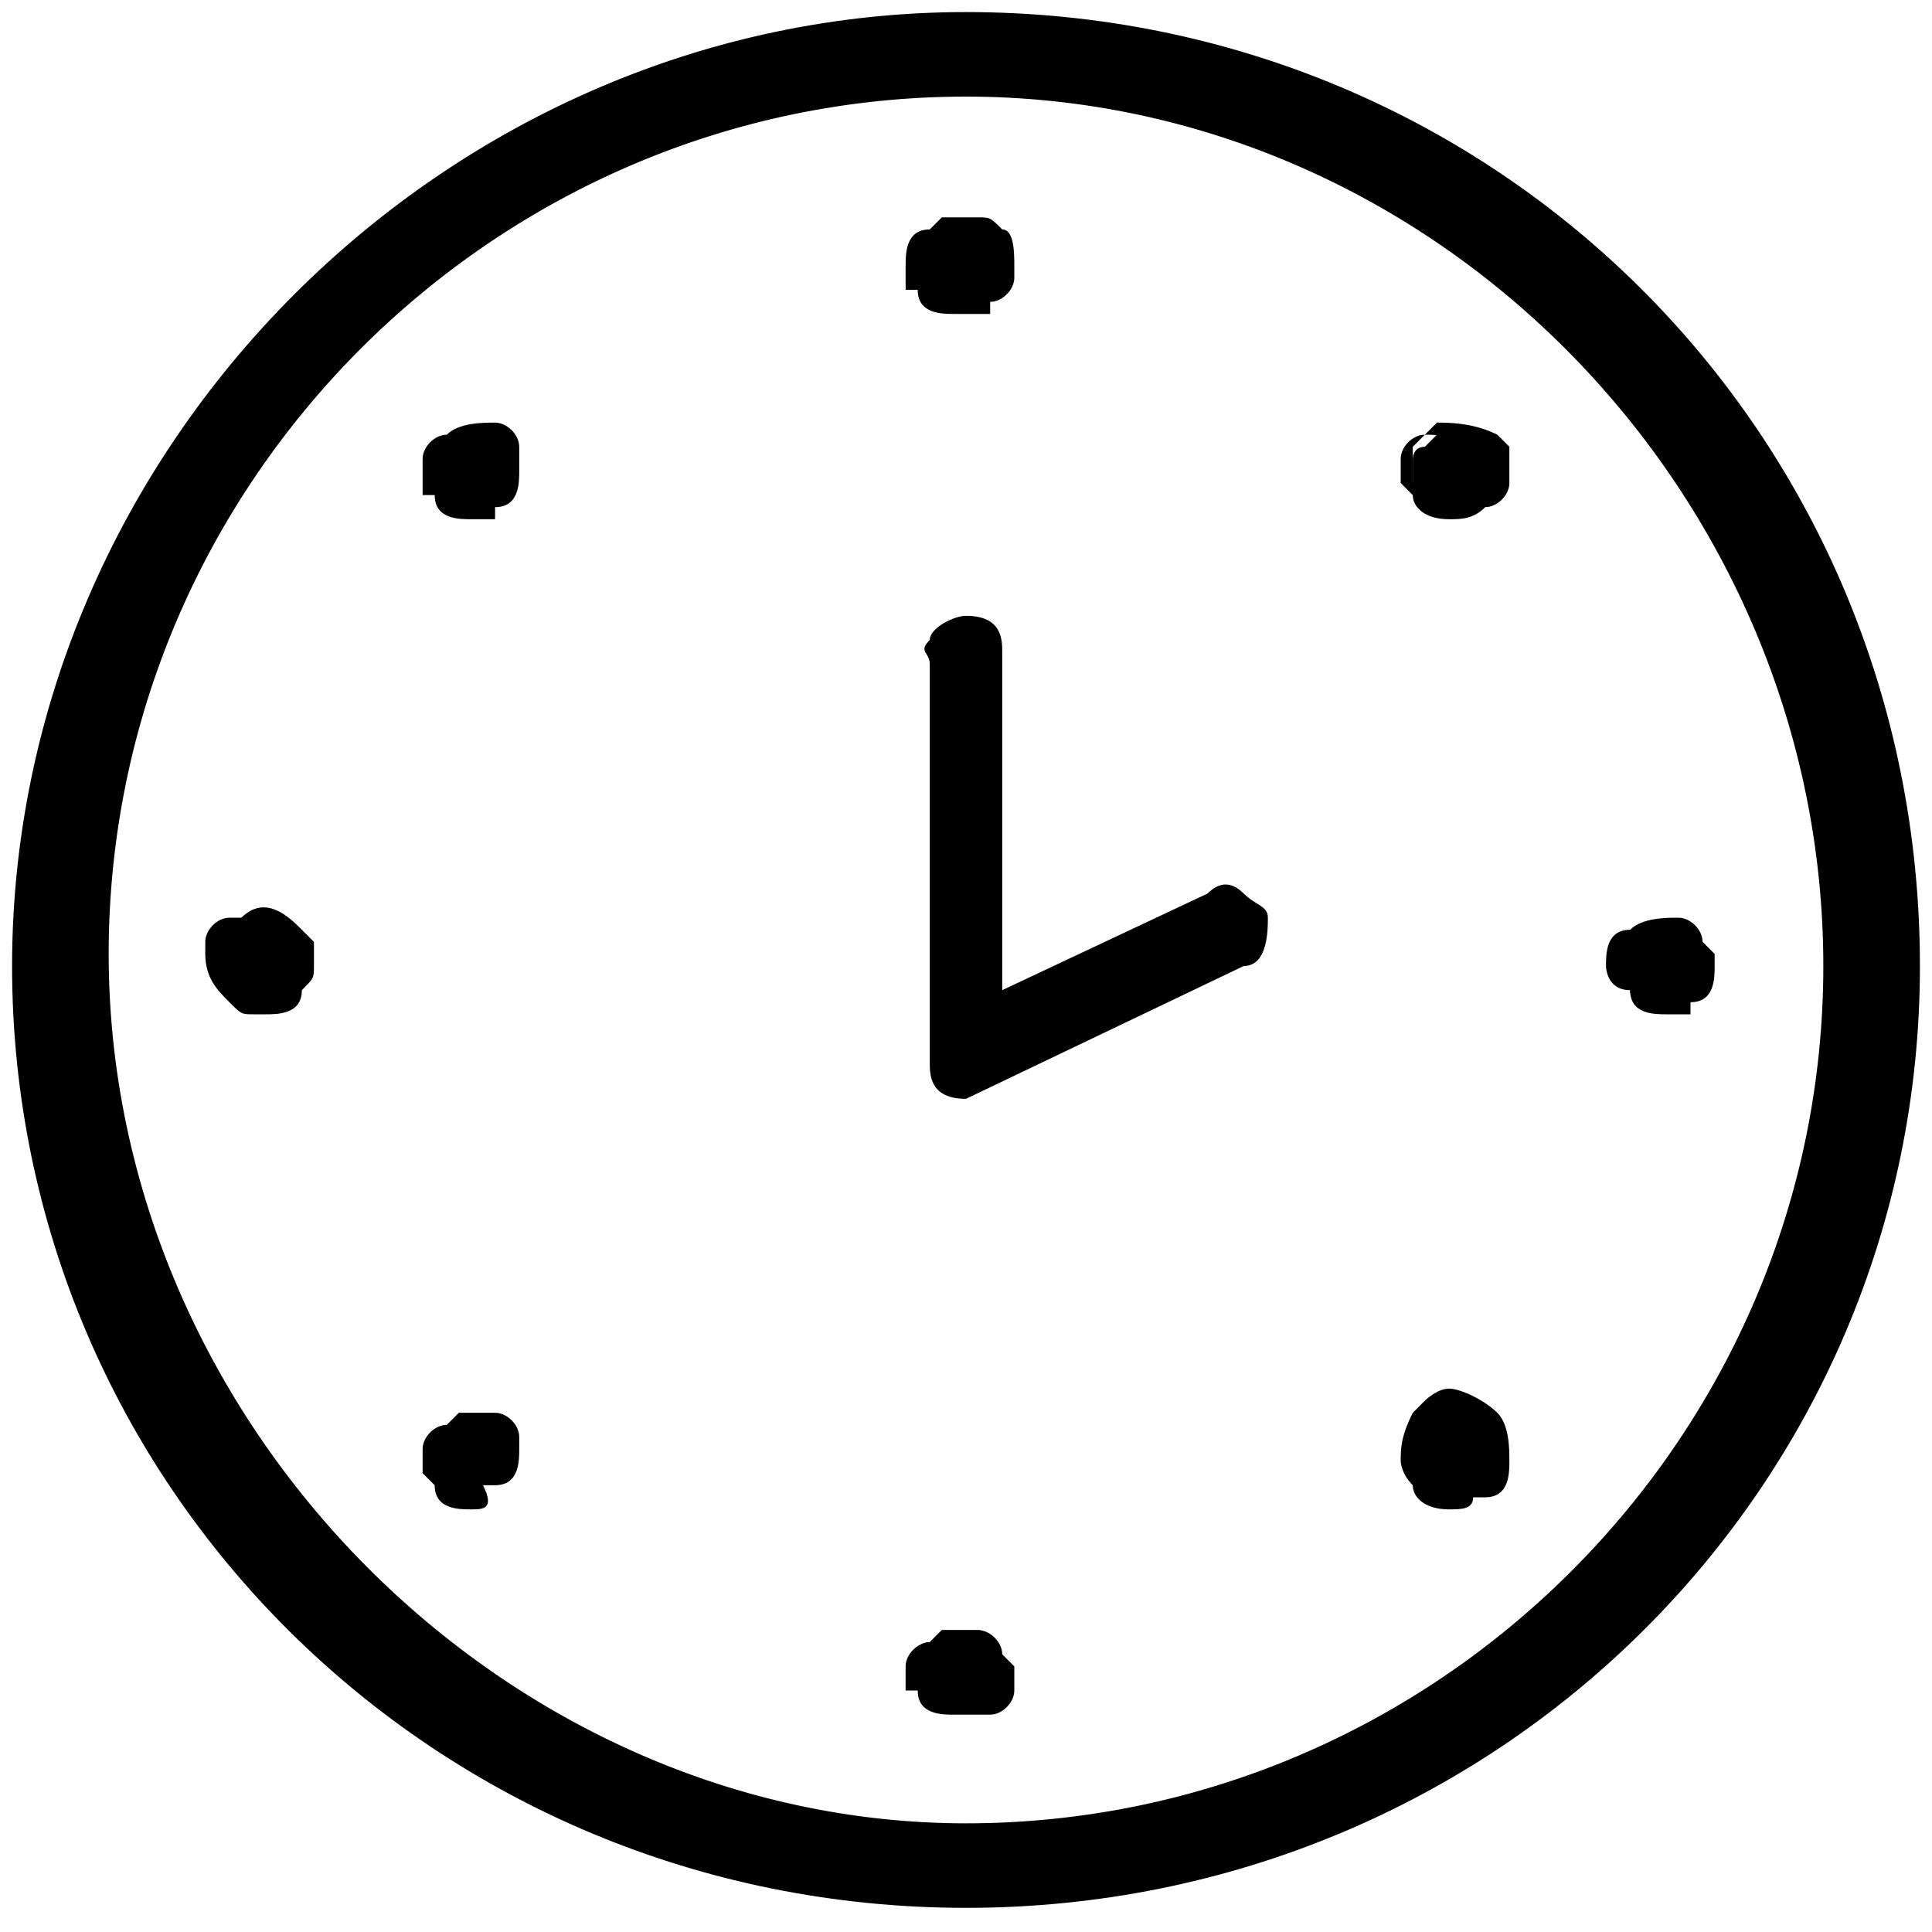 <?xml version="1.0" encoding="utf-8"?>
<!-- Generator: Adobe Illustrator 28.0.0, SVG Export Plug-In . SVG Version: 6.00 Build 0)  -->
<svg version="1.1" id="レイヤー_1" xmlns="http://www.w3.org/2000/svg" xmlns:xlink="http://www.w3.org/1999/xlink" x="0px"
	 y="0px" viewBox="0 0 16 16" style="enable-background:new 0 0 16 16;" xml:space="preserve">
<g>
	<g>
		<path d="M8,15.7c-4.3,0-7.8-3.5-7.8-7.7S3.7,0.2,8,0.2s7.8,3.5,7.8,7.8S12.2,15.7,8,15.7z M8,0.7C4,0.7,0.8,4,0.8,7.9
			S4,15.2,8,15.2s7.2-3.3,7.2-7.2S11.9,0.7,8,0.7z"/>
		<path d="M8,15.8c-4.4,0-7.9-3.5-7.9-7.8c0-4.3,3.6-7.9,7.9-7.9c4.4,0,7.9,3.5,7.9,7.9C15.9,12.3,12.4,15.8,8,15.8z M8,0.3
			C3.9,0.3,0.3,3.9,0.3,8c0,4.2,3.5,7.6,7.7,7.6c4.2,0,7.7-3.4,7.7-7.6C15.7,3.8,12.3,0.3,8,0.3z M8,15.3c-4,0-7.3-3.4-7.3-7.4
			c0-4,3.3-7.3,7.3-7.3c4,0,7.3,3.4,7.3,7.4C15.3,12.1,12.1,15.3,8,15.3z M8,0.8C4.1,0.8,0.9,4,0.9,7.9c0,3.9,3.3,7.2,7.1,7.2
			c3.9,0,7.1-3.2,7.1-7.1C15.1,4.1,11.9,0.8,8,0.8z"/>
	</g>
	<g>
		<path d="M8,9L8,9C7.8,9,7.8,8.9,7.8,8.8V5.4C7.7,5.3,7.8,5.2,8,5.2c0.2,0,0.2,0.1,0.2,0.2v3L10,7.5c0.1-0.1,0.3,0,0.3,0.1
			s0,0.3-0.1,0.3L8,9L8,9z"/>
		<path d="M8,9.1L8,9.1c-0.3,0-0.3-0.2-0.3-0.3V5.5c0-0.1-0.1-0.1,0-0.2c0-0.1,0.2-0.2,0.3-0.2c0.3,0,0.3,0.2,0.3,0.3v2.8L10,7.4
			c0.1-0.1,0.2-0.1,0.3,0s0.2,0.1,0.2,0.2c0,0.1,0,0.4-0.2,0.4L8,9.1z M8,5.3c-0.1,0-0.1,0-0.1,0l0,0L8,5.3L7.9,8.8
			c0,0.1,0,0.1,0.1,0.1l2.2-1.1c0,0,0-0.1,0-0.2c0,0,0,0-0.1,0c0,0,0,0-0.1,0l0,0l-1.9,1V5.4C8.1,5.3,8.1,5.3,8,5.3z"/>
	</g>
	<g>
		<path d="M7.9,2.5L7.9,2.5c-0.1,0-0.2,0-0.2-0.1L7.6,2.3V2.2c0-0.1,0-0.2,0.1-0.2l0.1-0.1c0.1,0,0.2,0,0.3,0c0,0,0.1,0,0.1,0.1
			c0.1,0,0.1,0.1,0.1,0.2v0.1c0,0,0,0.1-0.1,0.1L8.1,2.5C8,2.5,8,2.5,7.9,2.5z"/>
		<path d="M8.2,2.6H7.9c-0.1,0-0.3,0-0.3-0.2L7.5,2.4V2.2c0-0.1,0-0.3,0.2-0.3l0.1-0.1h0.3c0.1,0,0.1,0,0.2,0.1
			c0.1,0,0.1,0.2,0.1,0.3v0.1c0,0.1-0.1,0.2-0.2,0.2L8.2,2.6z M7.7,2.3l0.1,0.1v0c0,0,0.1,0,0.1,0h0.2l0.1-0.1h0V2.2
			c0,0,0-0.1,0-0.1H8.1l0-0.1H7.9L7.8,2.1h0C7.7,2.1,7.7,2.2,7.7,2.3L7.7,2.3z"/>
	</g>
	<g>
		<path d="M3.9,4.2L3.9,4.2c-0.1,0-0.2,0-0.2-0.1L3.6,4V3.9V3.8c0,0,0-0.1,0.1-0.1C3.8,3.6,4,3.6,4.1,3.6c0,0,0.1,0,0.1,0.1
			c0,0,0,0.1,0,0.2s0,0.2-0.1,0.2L3.9,4.2L3.9,4.2z"/>
		<path d="M4.1,4.3H3.9c-0.1,0-0.3,0-0.3-0.2L3.5,4.1V3.8c0-0.1,0.1-0.2,0.2-0.2C3.8,3.5,4,3.5,4.1,3.5c0.1,0,0.2,0.1,0.2,0.2v0.2
			c0,0.1,0,0.3-0.2,0.3L4.1,4.3z M3.7,4l0.1,0.1v0c0,0,0.1,0,0.1,0H4L4.1,4h0c0,0,0-0.1,0-0.1V3.7c0,0,0,0,0,0c-0.1,0-0.3,0-0.3,0.1
			l0,0h0V4z"/>
	</g>
	<g>
		<path d="M2.2,8.3H2.1c0,0-0.1,0-0.1-0.1C1.9,8.1,1.8,8,1.8,7.9V7.8c0,0,0-0.1,0.1-0.1L2,7.6c0.1-0.1,0.3,0,0.4,0.1l0.1,0.1v0.1V8
			c0,0,0,0.1-0.1,0.1C2.4,8.3,2.3,8.3,2.2,8.3z"/>
		<path d="M2.2,8.4H2.1C2,8.4,2,8.4,1.9,8.3C1.8,8.2,1.7,8.1,1.7,7.9V7.8c0-0.1,0.1-0.2,0.2-0.2L2,7.6c0.2-0.2,0.4,0,0.5,0.1
			l0.1,0.1V8c0,0.1,0,0.1-0.1,0.2C2.5,8.4,2.3,8.4,2.2,8.4z M1.9,7.8L1.9,7.8C1.9,8,2,8.1,2.1,8.2l0,0l0,0l0.1,0
			c0.1,0,0.1,0,0.1-0.1V8h0.1l0-0.2L2.4,7.8C2.3,7.7,2.1,7.7,2.1,7.7L1.9,7.8L1.9,7.8z"/>
	</g>
	<g>
		<path d="M3.9,12.4L3.9,12.4c-0.1,0-0.2,0-0.2-0.1l-0.1-0.1v-0.1V12c0,0,0-0.1,0.1-0.1l0.1-0.1c0.1,0,0.2,0,0.3,0
			c0,0,0.1,0,0.1,0.1c0,0,0,0,0,0.1s0,0.2-0.1,0.2L4,12.3C4,12.4,3.9,12.4,3.9,12.4z"/>
		<path d="M3.9,12.5c-0.1,0-0.3,0-0.3-0.2l-0.1-0.1V12c0-0.1,0.1-0.2,0.2-0.2l0.1-0.1h0.3c0.1,0,0.2,0.1,0.2,0.2V12
			c0,0.1,0,0.3-0.2,0.3l-0.1,0C4.1,12.5,4,12.5,3.9,12.5z M3.7,12.2l0.1,0.1v0c0,0,0.1,0,0.1,0v0l0.2-0.2h0c0,0,0-0.1,0-0.1v-0.1
			l-0.3,0L3.8,12h0V12.2z"/>
	</g>
	<g>
		<path d="M7.9,14.1c-0.1,0-0.2,0-0.2-0.1l-0.1-0.1v-0.1v-0.1c0,0,0-0.1,0.1-0.1l0.1-0.1c0.1,0,0.2,0,0.3,0c0,0,0.1,0,0.1,0.1
			l0.1,0.1v0.1v0.1c0,0,0,0.1-0.1,0.1C8.1,14,8,14.1,7.9,14.1z"/>
		<path d="M7.9,14.2c-0.1,0-0.3,0-0.3-0.2L7.5,14v-0.2c0-0.1,0.1-0.2,0.2-0.2l0.1-0.1h0.3c0.1,0,0.2,0.1,0.2,0.2l0.1,0.1v0.2
			c0,0.1-0.1,0.2-0.2,0.2c0,0-0.1,0-0.1,0C8.1,14.2,8,14.2,7.9,14.2z M7.7,13.9L7.8,14v0c0,0,0.1,0,0.1,0C8,14,8,14,8,14
			c0.1,0,0.1-0.1,0.2-0.1v-0.2l-0.1-0.1v0H7.9l-0.1,0.1h0V13.9z"/>
	</g>
	<g>
		<path d="M12,12.4h-0.1c0,0-0.1,0-0.1-0.1c-0.1-0.1-0.1-0.2-0.1-0.2c0-0.1,0-0.2,0.1-0.3l0.1-0.1c0.1-0.1,0.3,0,0.4,0.1
			c0.1,0.1,0.1,0.2,0.1,0.3s0,0.2-0.1,0.2C12.2,12.3,12.1,12.4,12,12.4z"/>
		<path d="M12,12.5L12,12.5c-0.2,0-0.3-0.1-0.3-0.2c-0.1-0.1-0.1-0.2-0.1-0.2c0-0.1,0-0.2,0.1-0.4l0.1-0.1c0,0,0.1-0.1,0.2-0.1
			c0,0,0,0,0,0c0.1,0,0.3,0.1,0.4,0.2c0.1,0.1,0.1,0.3,0.1,0.4c0,0.1,0,0.3-0.2,0.3c0,0-0.1,0-0.1,0C12.2,12.5,12.1,12.5,12,12.5z
			 M12,11.8L12,11.8C12,11.8,12,11.8,12,11.8l-0.1,0.1c-0.1,0.1-0.1,0.1-0.1,0.2c0,0,0,0.1,0.1,0.1l0,0v0l0.1,0c0,0,0.1,0,0.1,0
			c0.1,0,0.1-0.1,0.2-0.1c0,0,0-0.1,0-0.1c0-0.1,0-0.2-0.1-0.2C12.2,11.8,12.1,11.8,12,11.8z"/>
	</g>
	<g>
		<path d="M13.7,8.3c-0.1,0-0.2,0-0.2-0.1C13.4,8.1,13.4,8,13.4,8s0-0.2,0.1-0.2c0.1-0.1,0.3-0.1,0.4-0.1c0,0,0.1,0,0.1,0.1l0.1,0.1
			V8c0,0.1,0,0.2-0.1,0.2l-0.1,0.1C13.8,8.3,13.8,8.3,13.7,8.3z"/>
		<path d="M14,8.4h-0.2c-0.1,0-0.3,0-0.3-0.2C13.3,8.2,13.3,8,13.3,8c0-0.1,0-0.3,0.2-0.3c0.1-0.1,0.3-0.1,0.4-0.1
			c0.1,0,0.2,0.1,0.2,0.2l0.1,0.1V8c0,0.1,0,0.3-0.2,0.3L14,8.4z M13.5,7.9c0,0,0,0.1,0,0.1c0,0,0,0.1,0.1,0.1l0,0v0
			c0,0,0.1,0,0.1,0h0.2L14,8.1h0c0,0,0-0.1,0-0.1V8l-0.1-0.1v0C13.8,7.8,13.7,7.8,13.5,7.9L13.5,7.9L13.5,7.9z"/>
	</g>
	<g>
		<path d="M12,4.2h-0.1c0,0-0.1,0-0.1-0.1L11.7,4V3.9V3.8c0,0,0-0.1,0.1-0.1l0.1-0.1c0.1,0,0.3,0,0.4,0.1l0.1,0.1v0.1V4
			c0,0,0,0.1-0.1,0.1C12.2,4.2,12.1,4.2,12,4.2z"/>
		<path d="M12,4.3L12,4.3c-0.2,0-0.3-0.1-0.3-0.2l-0.1-0.1V3.8c0-0.1,0.1-0.2,0.2-0.2l0.1-0.1h0c0.1,0,0.3,0,0.5,0.1l0.1,0.1V4
			c0,0.1-0.1,0.2-0.2,0.2C12.2,4.3,12.1,4.3,12,4.3z M11.8,4l0.1,0.1v0H12c0.1,0,0.2,0,0.2-0.1l0,0h0l0-0.2l-0.1-0.1
			c-0.1-0.1-0.2-0.1-0.3-0.1l-0.1,0.1h0V4z"/>
	</g>
</g>
</svg>
